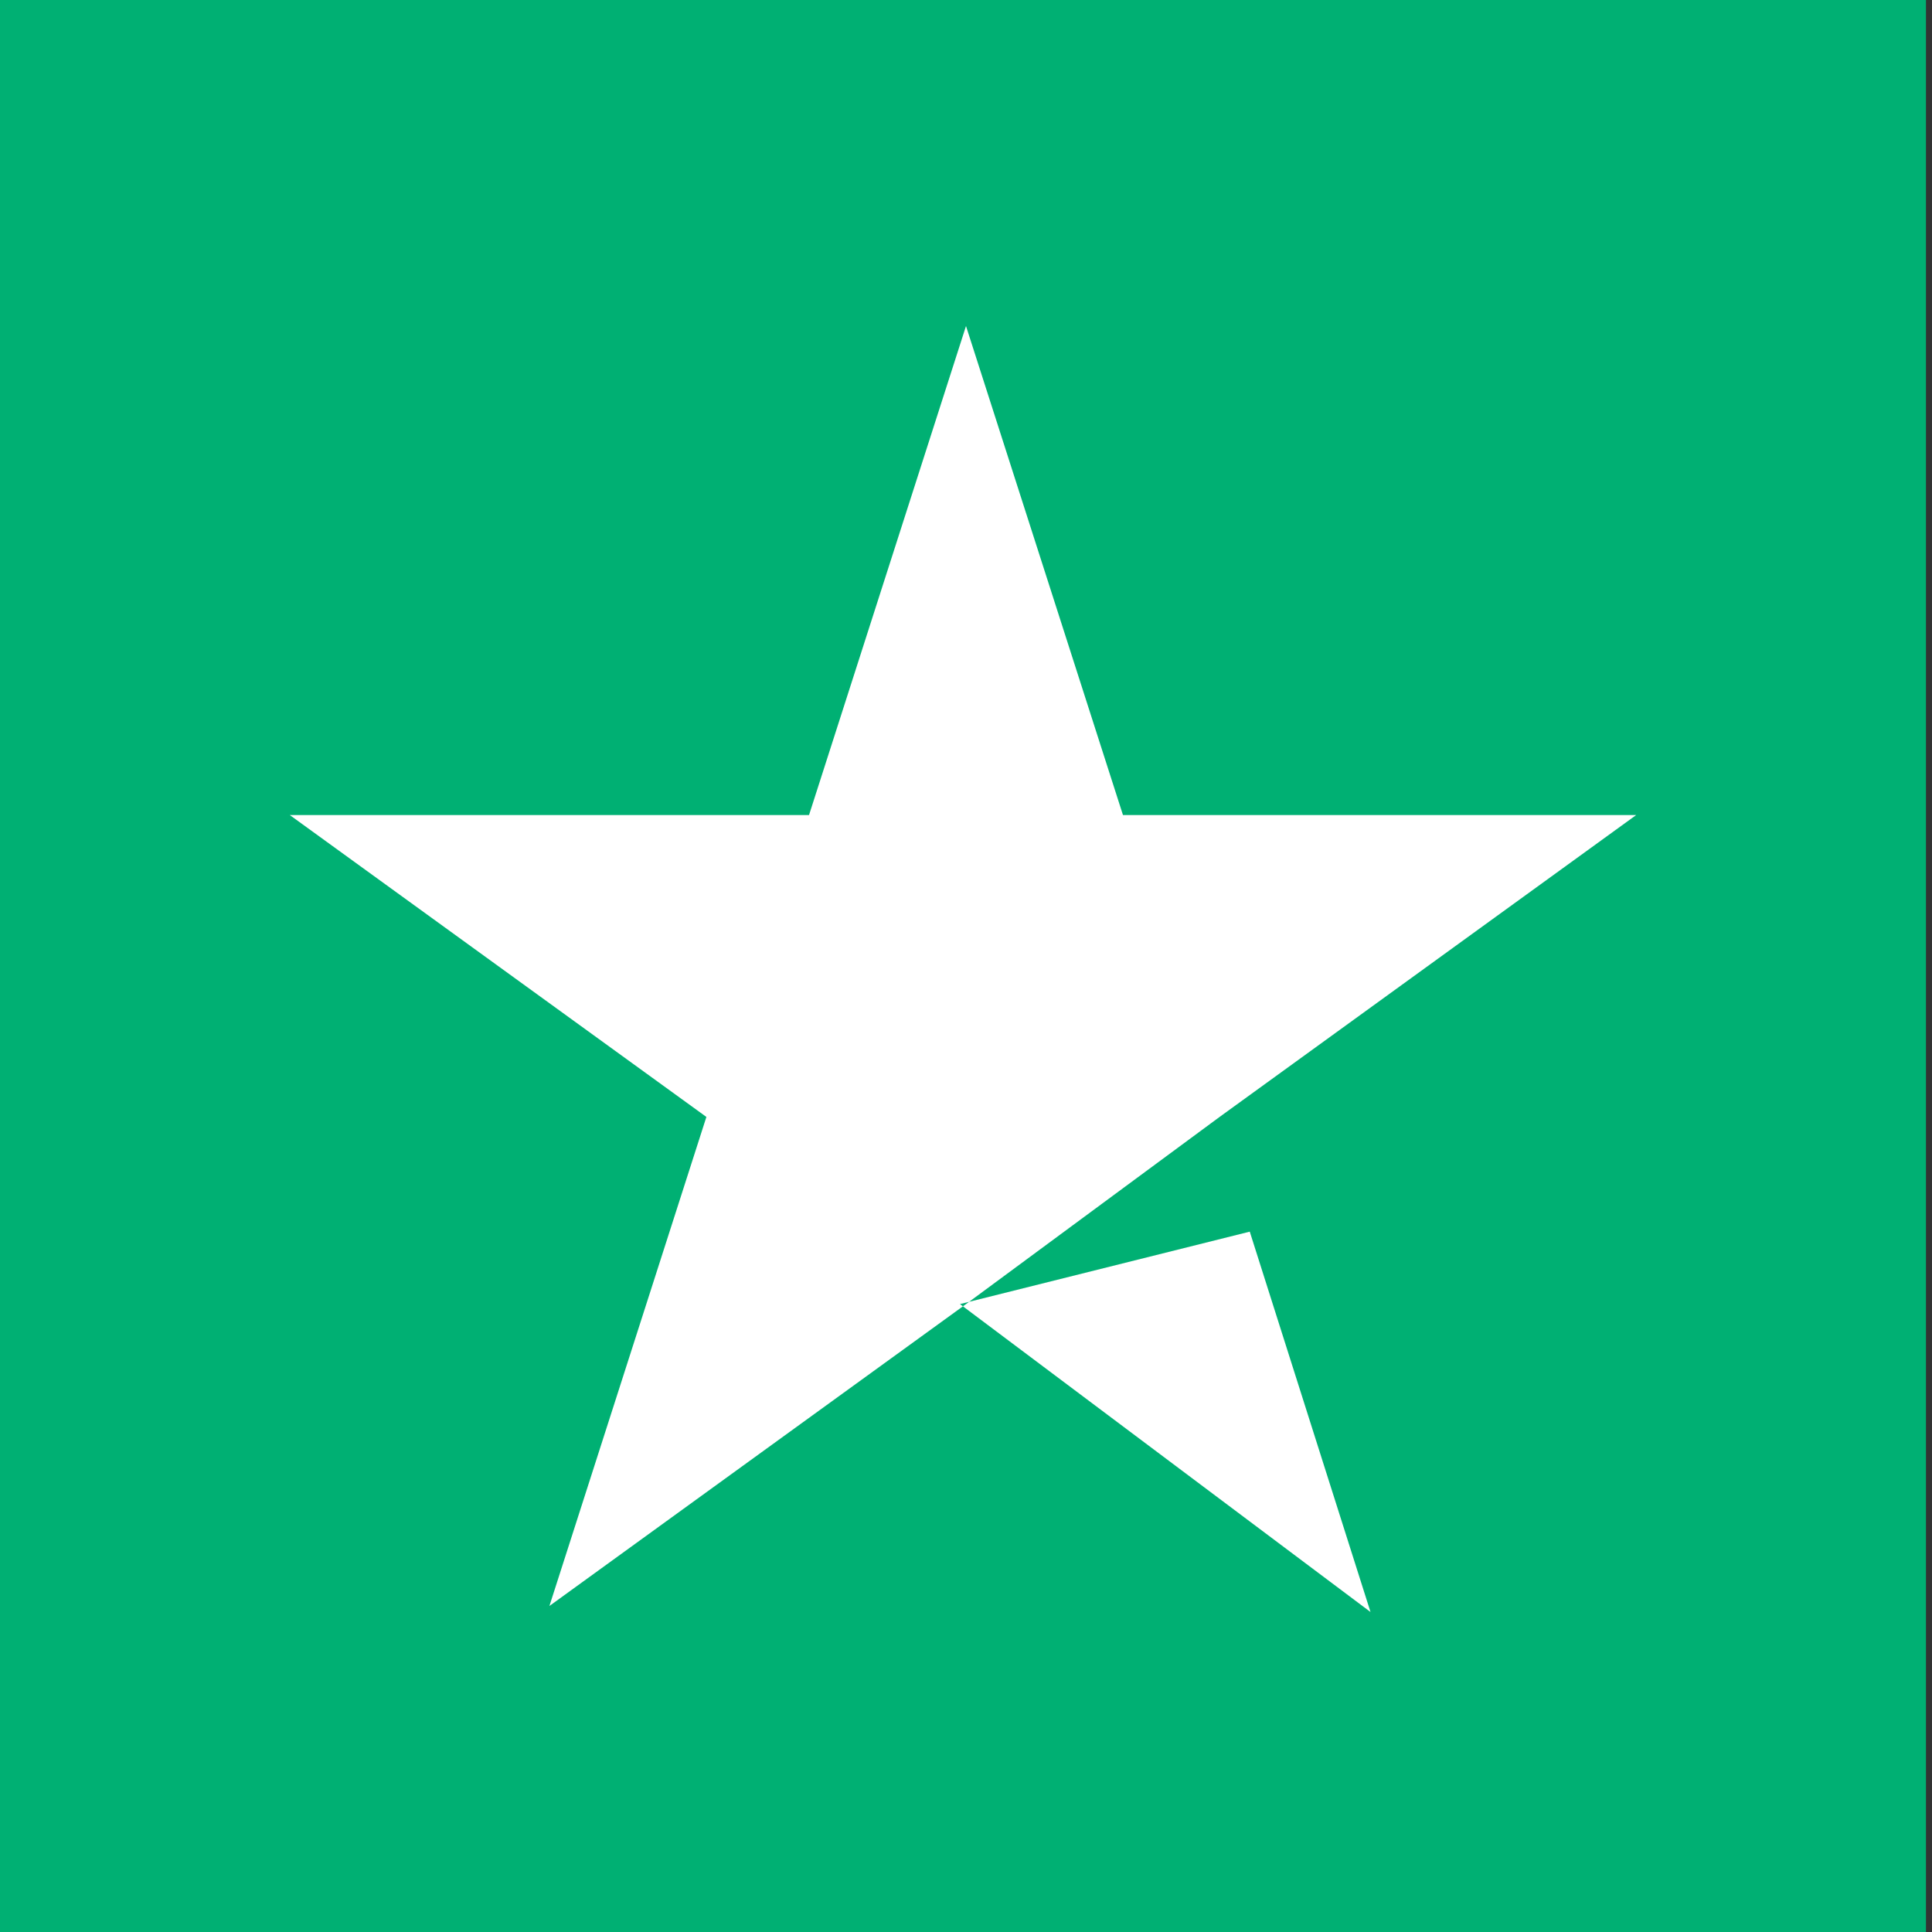 <?xml version="1.0" encoding="utf-8"?>
<svg version="1.1" id="Layer_1" xmlns="http://www.w3.org/2000/svg" xmlns:xlink="http://www.w3.org/1999/xlink" x="0px" y="0px"
	 viewBox="0 0 32 32" style="enable-background:new 0 0 32 32;" xml:space="preserve">
<rect x="0" y="0" width="32" height="32" fill="#333333" stroke="none"/>
<style type="text/css">
	.st0{fill:#00B073;}
	.st1{fill:#FFFFFF;}
</style>
<path class="st0" d="M31.9,0H0v32h31.9V0z"/>
<path class="st1" d="M15.9,21.6l4.8-1.2l2,6.3L15.9,21.6z M27.1,13.5h-8.5l-2.6-8.1l-2.6,8.1H4.8l6.9,5l-2.6,8.1l6.9-5l4.2-3.1
	L27.1,13.5z"/>
</svg>
